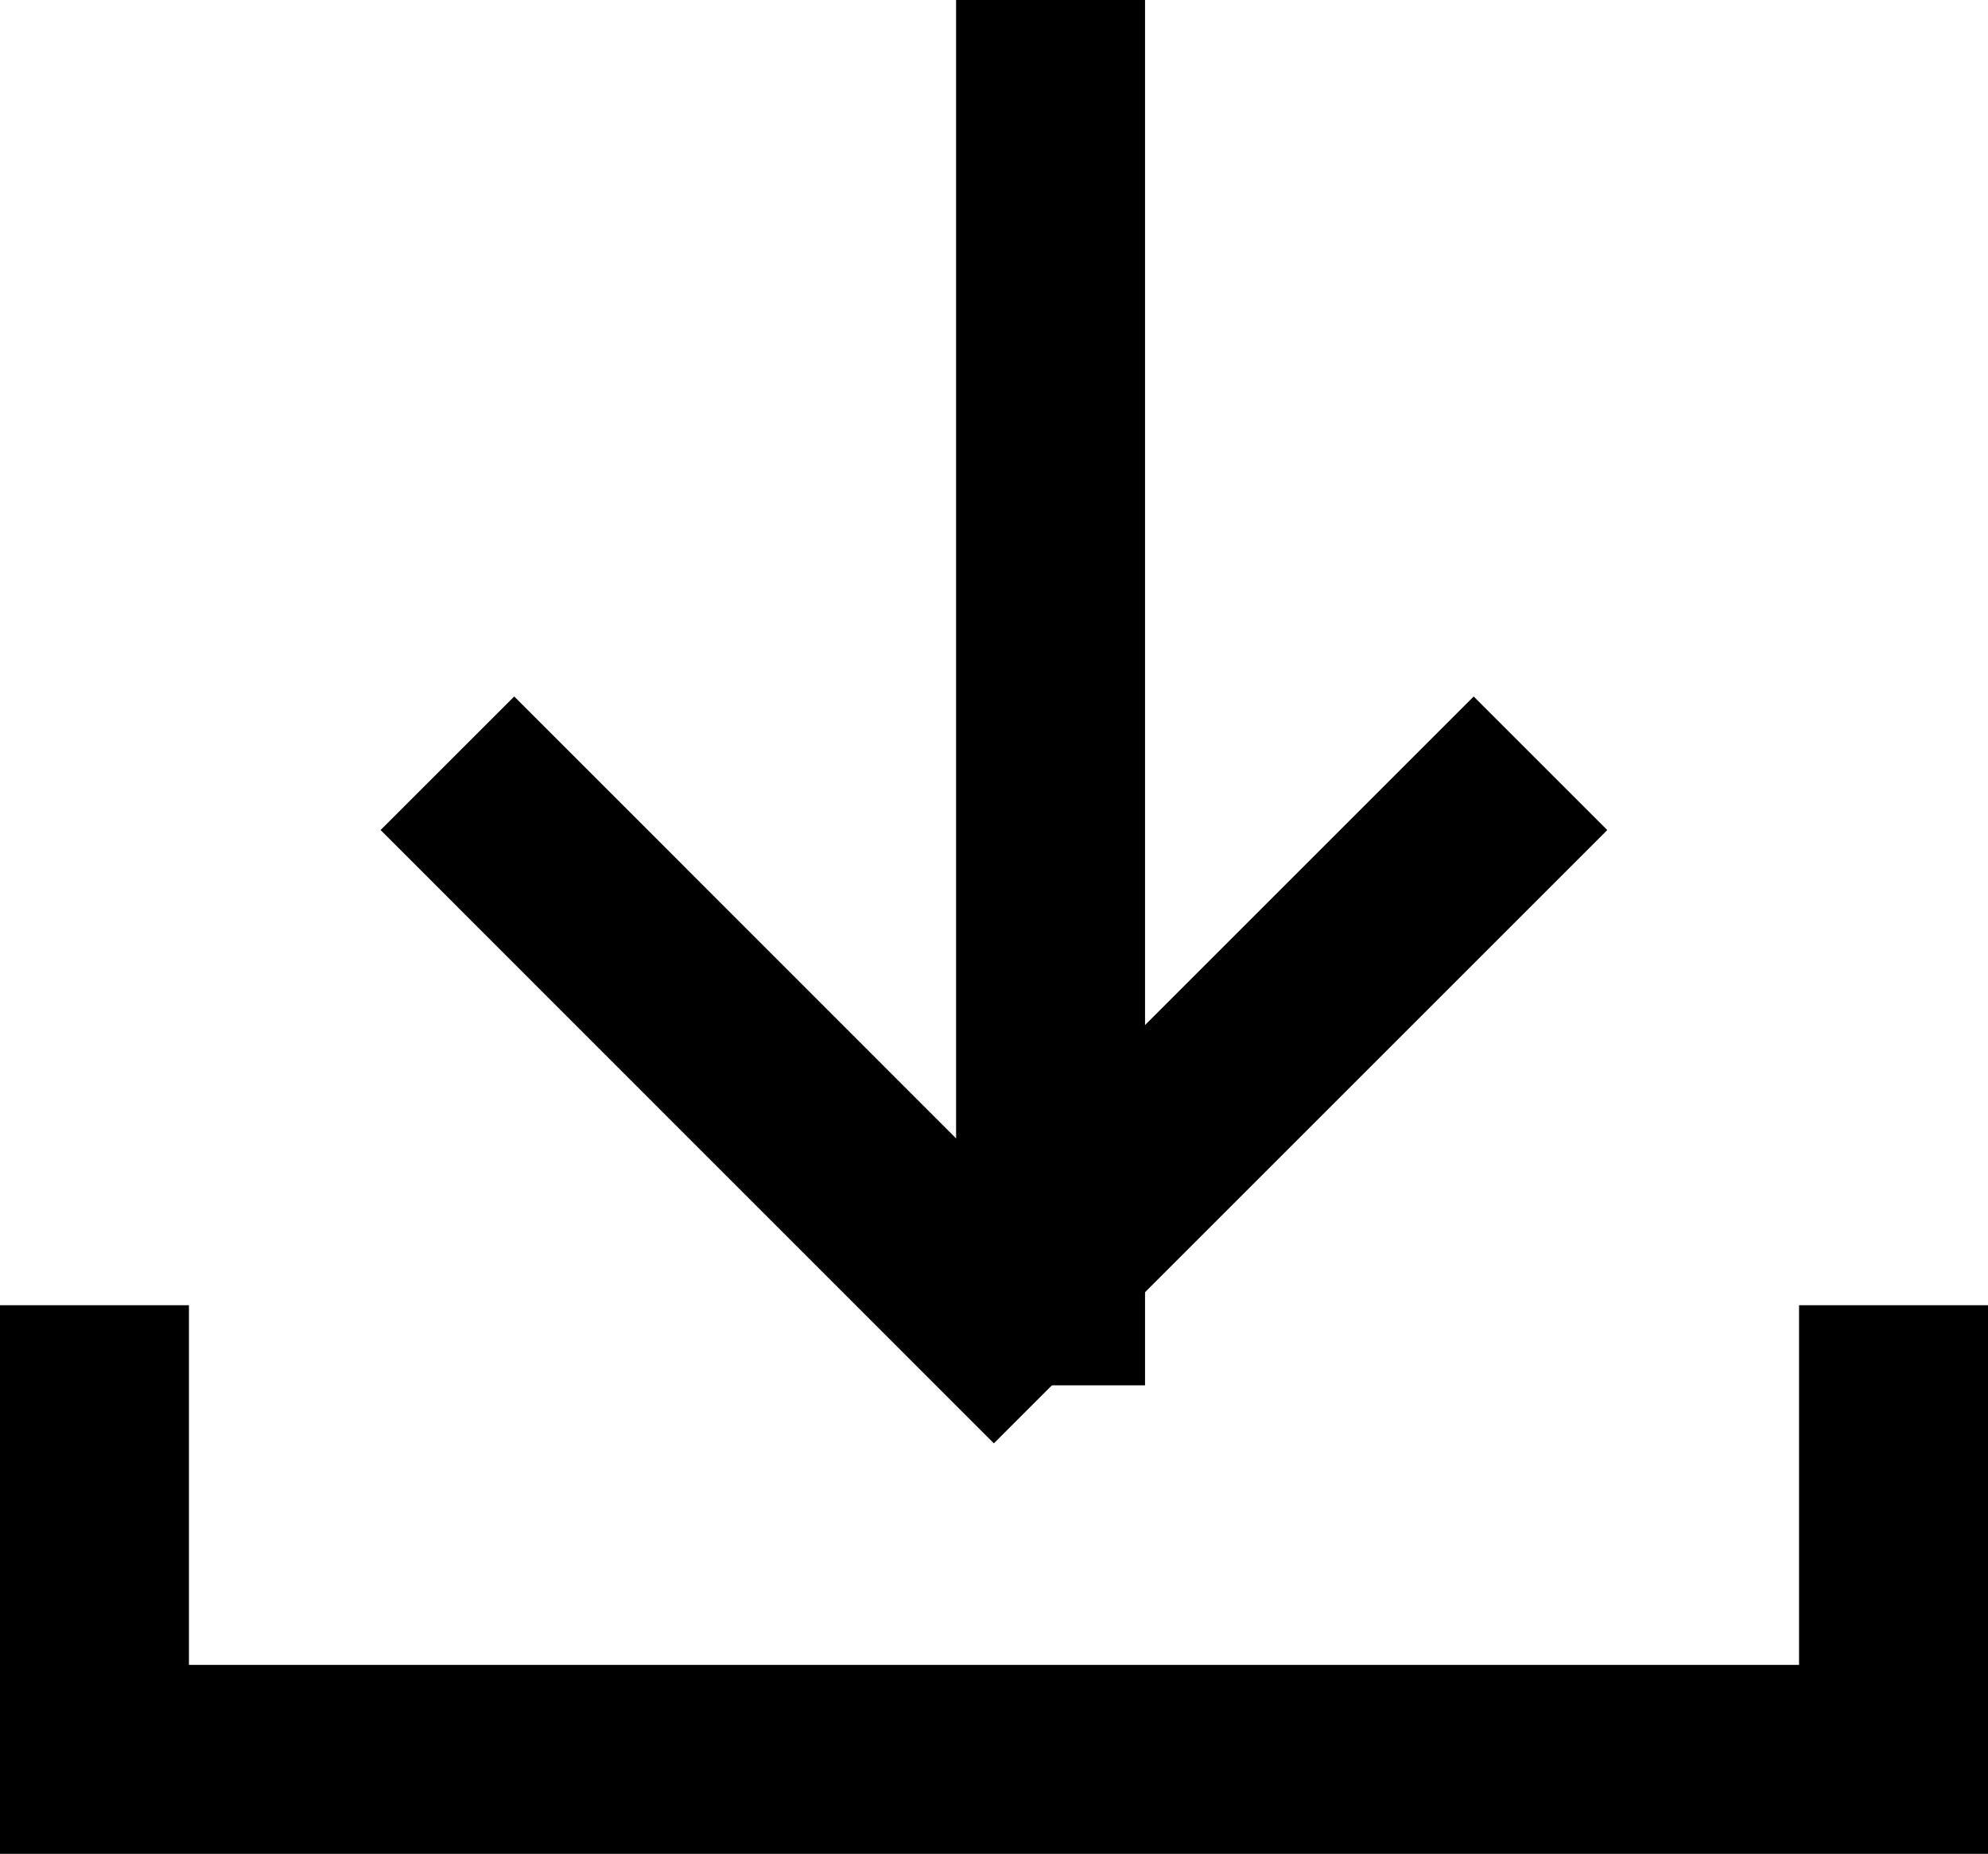 <?xml version="1.0" encoding="UTF-8"?> <svg xmlns="http://www.w3.org/2000/svg" width="15.782" height="14.721" viewBox="0 0 15.782 14.721"><g id="square-download_Kopie" data-name="square-download Kopie" transform="translate(-1.25 -3.145)"><line id="Linie_26" data-name="Linie 26" y2="11" transform="translate(9.59 3.145)" fill="none" stroke="#000" stroke-miterlimit="10" stroke-width="1.5"></line><path id="Pfad_338" data-name="Pfad 338" d="M23.617,31l-3.809,3.809L16,31" transform="translate(-10.668 -21.264)" fill="none" stroke="#000" stroke-linecap="square" stroke-miterlimit="10" stroke-width="1.5"></path><path id="Pfad_339" data-name="Pfad 339" d="M2,50v2.856H16.282V50" transform="translate(0 -35.741)" fill="none" stroke="#000" stroke-linecap="square" stroke-miterlimit="10" stroke-width="1.5"></path></g></svg> 